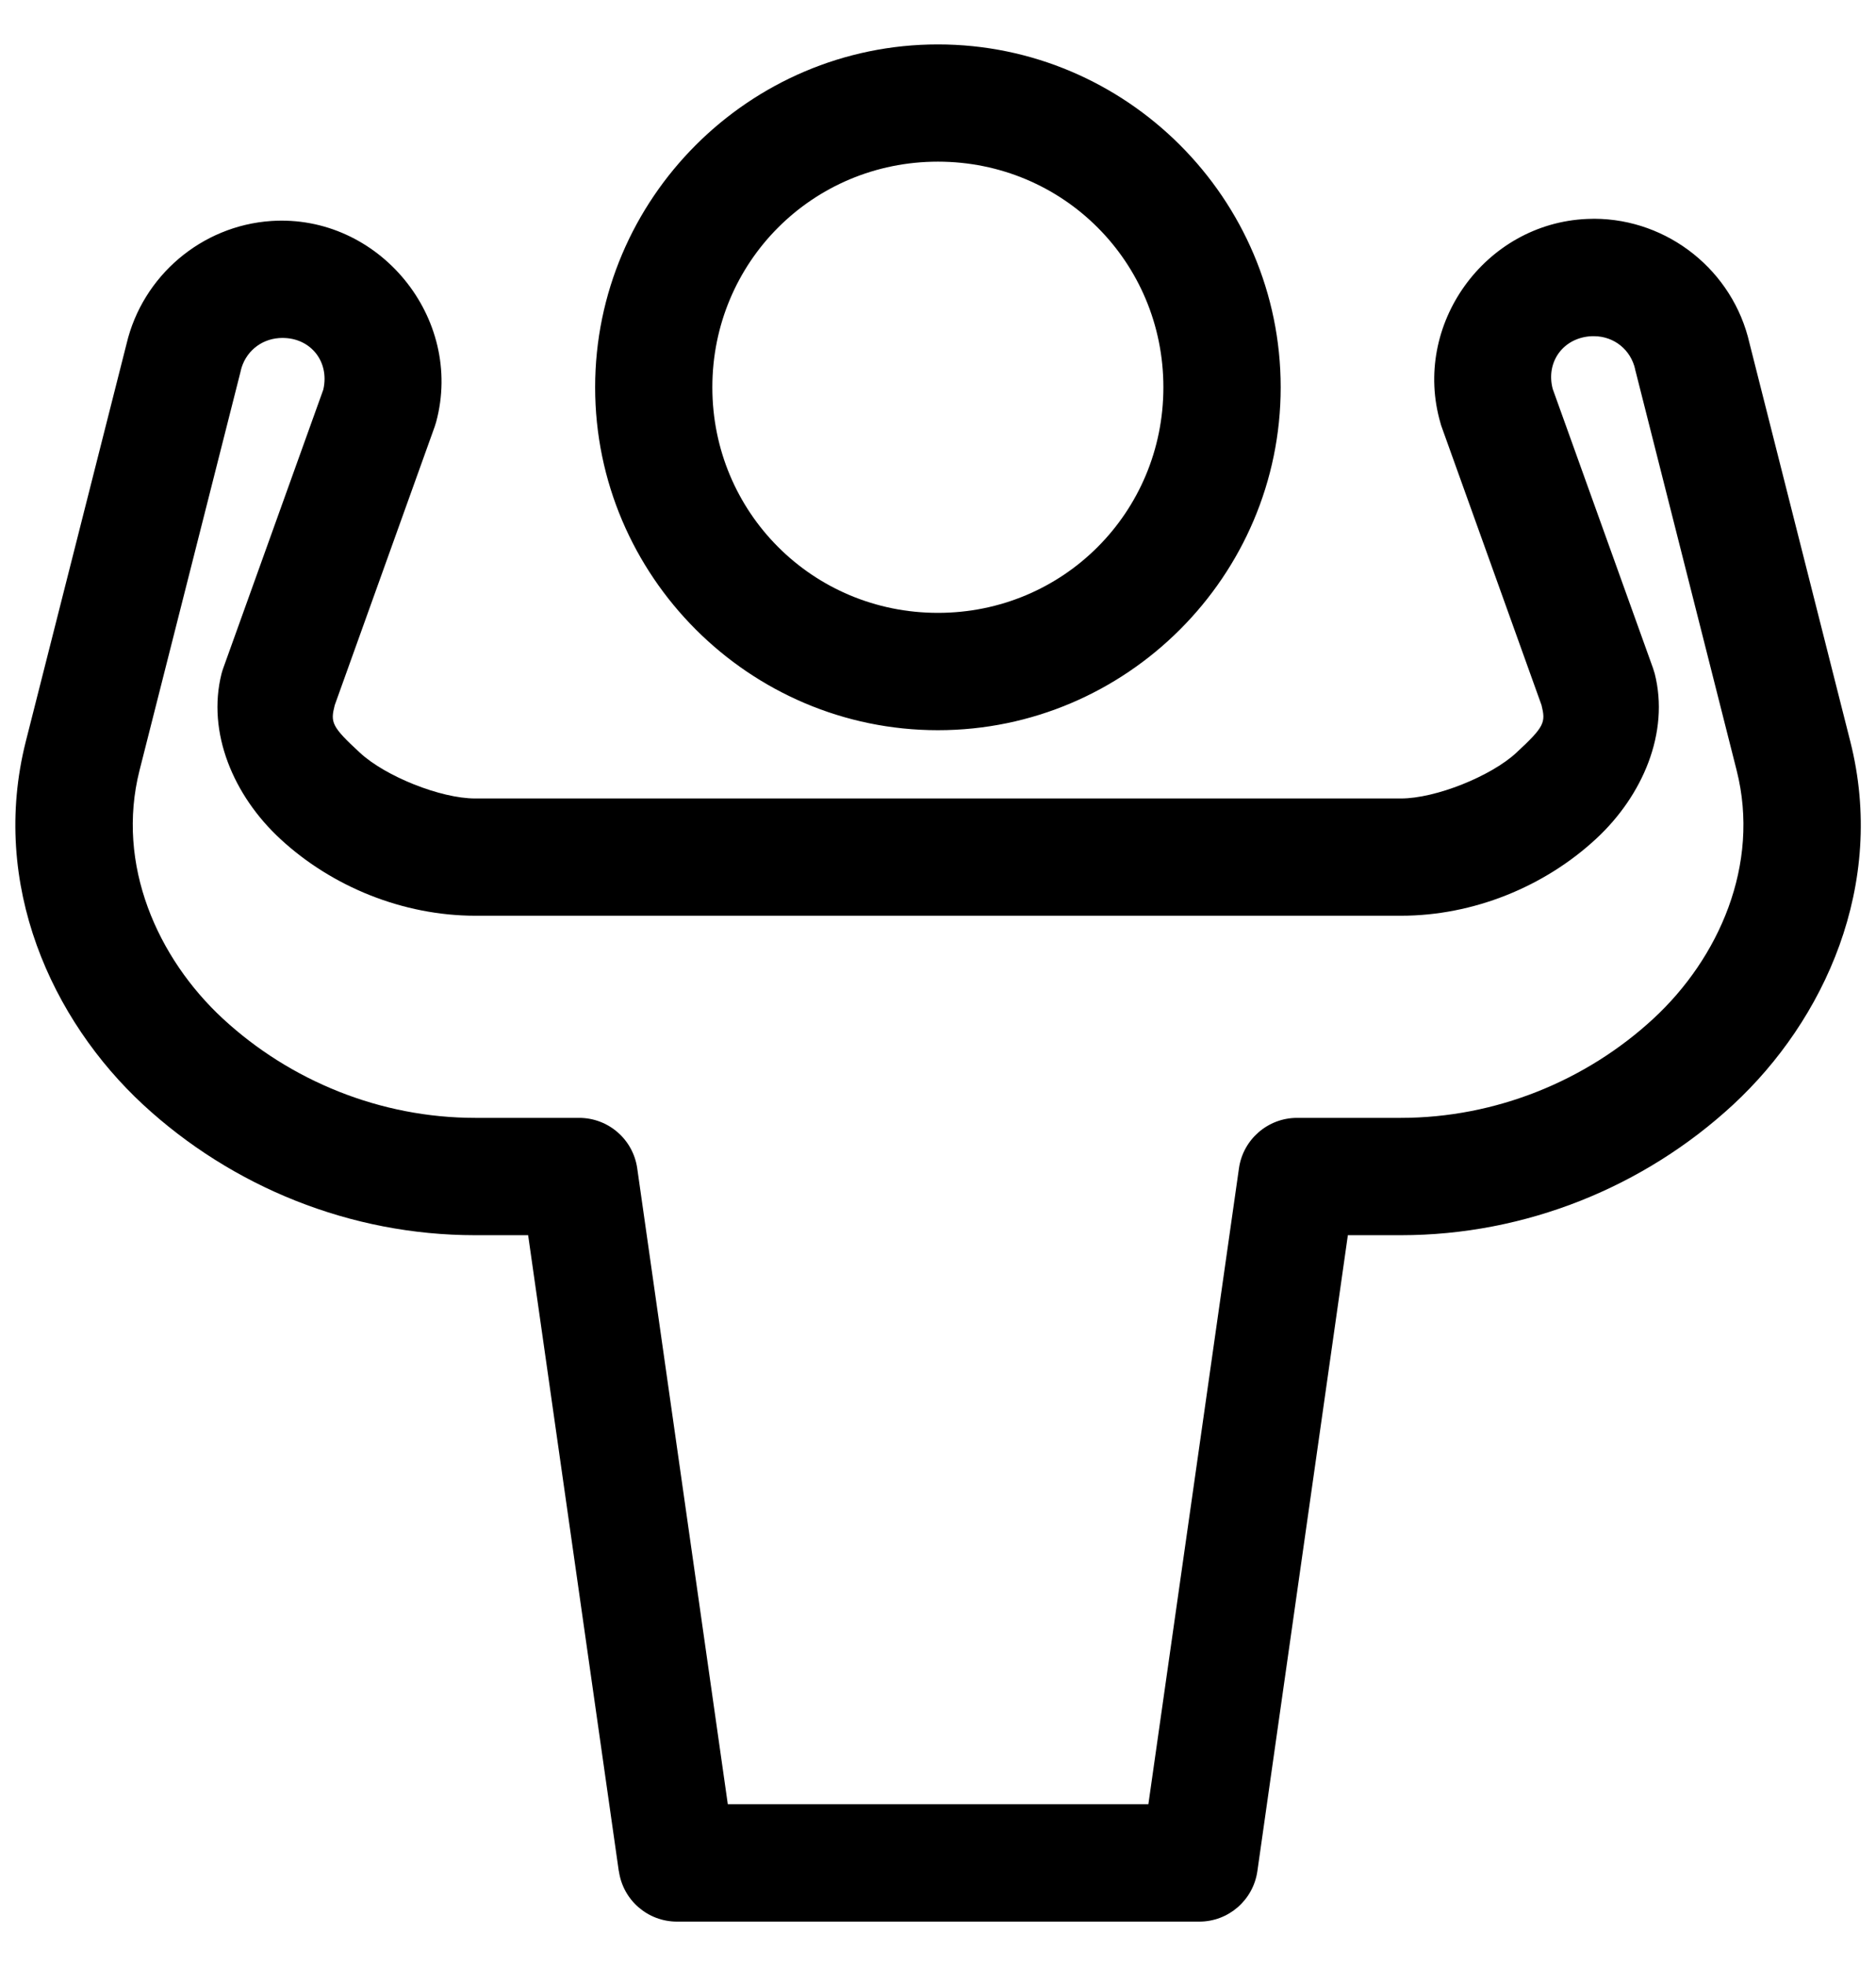 <svg xmlns="http://www.w3.org/2000/svg" fill="none" viewBox="0 0 21 22" height="22" width="21">
<g clip-path="url(#clip0_28905_274)">
<path fill="black" d="M10.499 0.497C8.387 0.497 6.662 2.222 6.662 4.334C6.662 6.445 8.387 8.171 10.499 8.171C12.61 8.171 14.336 6.445 14.336 4.334C14.336 2.222 12.61 0.497 10.499 0.497ZM10.499 1.809C11.901 1.809 13.023 2.932 13.023 4.334C13.023 5.735 11.901 6.858 10.499 6.858C9.097 6.858 7.974 5.735 7.974 4.334C7.974 2.932 9.097 1.809 10.499 1.809ZM17.847 2.448C17.82 2.448 17.793 2.449 17.767 2.45C16.622 2.498 15.804 3.636 16.125 4.735C16.128 4.749 16.133 4.762 16.137 4.774L17.256 7.891C17.303 8.084 17.293 8.128 16.973 8.424C16.69 8.686 16.071 8.935 15.682 8.935H5.319C4.93 8.935 4.313 8.686 4.03 8.424C3.709 8.128 3.698 8.084 3.747 7.891L4.866 4.774C4.871 4.758 4.877 4.74 4.882 4.723C5.197 3.557 4.24 2.392 3.035 2.473C2.256 2.526 1.597 3.087 1.417 3.846L0.289 8.296C-0.117 9.902 0.583 11.418 1.603 12.362C2.597 13.28 3.921 13.822 5.319 13.822H5.912L6.927 20.94L6.928 20.939C6.974 21.263 7.251 21.503 7.578 21.503H13.425C13.751 21.503 14.028 21.263 14.075 20.939L15.088 13.822H15.681C17.08 13.822 18.407 13.28 19.4 12.362C20.42 11.418 21.119 9.901 20.712 8.296L19.584 3.841C19.4 3.03 18.673 2.451 17.847 2.448ZM17.82 3.762H17.843C18.068 3.763 18.256 3.913 18.305 4.136H18.304C18.306 4.143 18.307 4.15 18.31 4.158L19.44 8.62C19.708 9.679 19.237 10.725 18.509 11.398C17.755 12.095 16.741 12.509 15.682 12.509H14.519C14.193 12.509 13.915 12.75 13.869 13.073L12.855 20.189H8.147L7.133 13.073C7.087 12.75 6.81 12.509 6.483 12.509H5.319C4.261 12.509 3.249 12.096 2.494 11.398C1.767 10.725 1.294 9.679 1.562 8.62L2.693 4.158C2.694 4.154 2.694 4.15 2.695 4.147C2.744 3.942 2.914 3.798 3.124 3.783C3.461 3.76 3.694 4.035 3.619 4.36L2.499 7.477C2.492 7.497 2.485 7.518 2.48 7.538C2.314 8.196 2.613 8.903 3.138 9.388C3.716 9.923 4.513 10.247 5.321 10.247H15.684C16.492 10.247 17.287 9.923 17.865 9.388C18.39 8.903 18.69 8.196 18.523 7.538H18.523C18.517 7.518 18.511 7.497 18.504 7.477L17.381 4.352C17.301 4.048 17.502 3.775 17.82 3.762L17.82 3.762Z"></path>
</g>
<defs>
<clipPath id="clip0_28905_274">
<rect transform="translate(0 0.5)" fill="white" height="21" width="21"></rect>
</clipPath>
</defs>
</svg>
